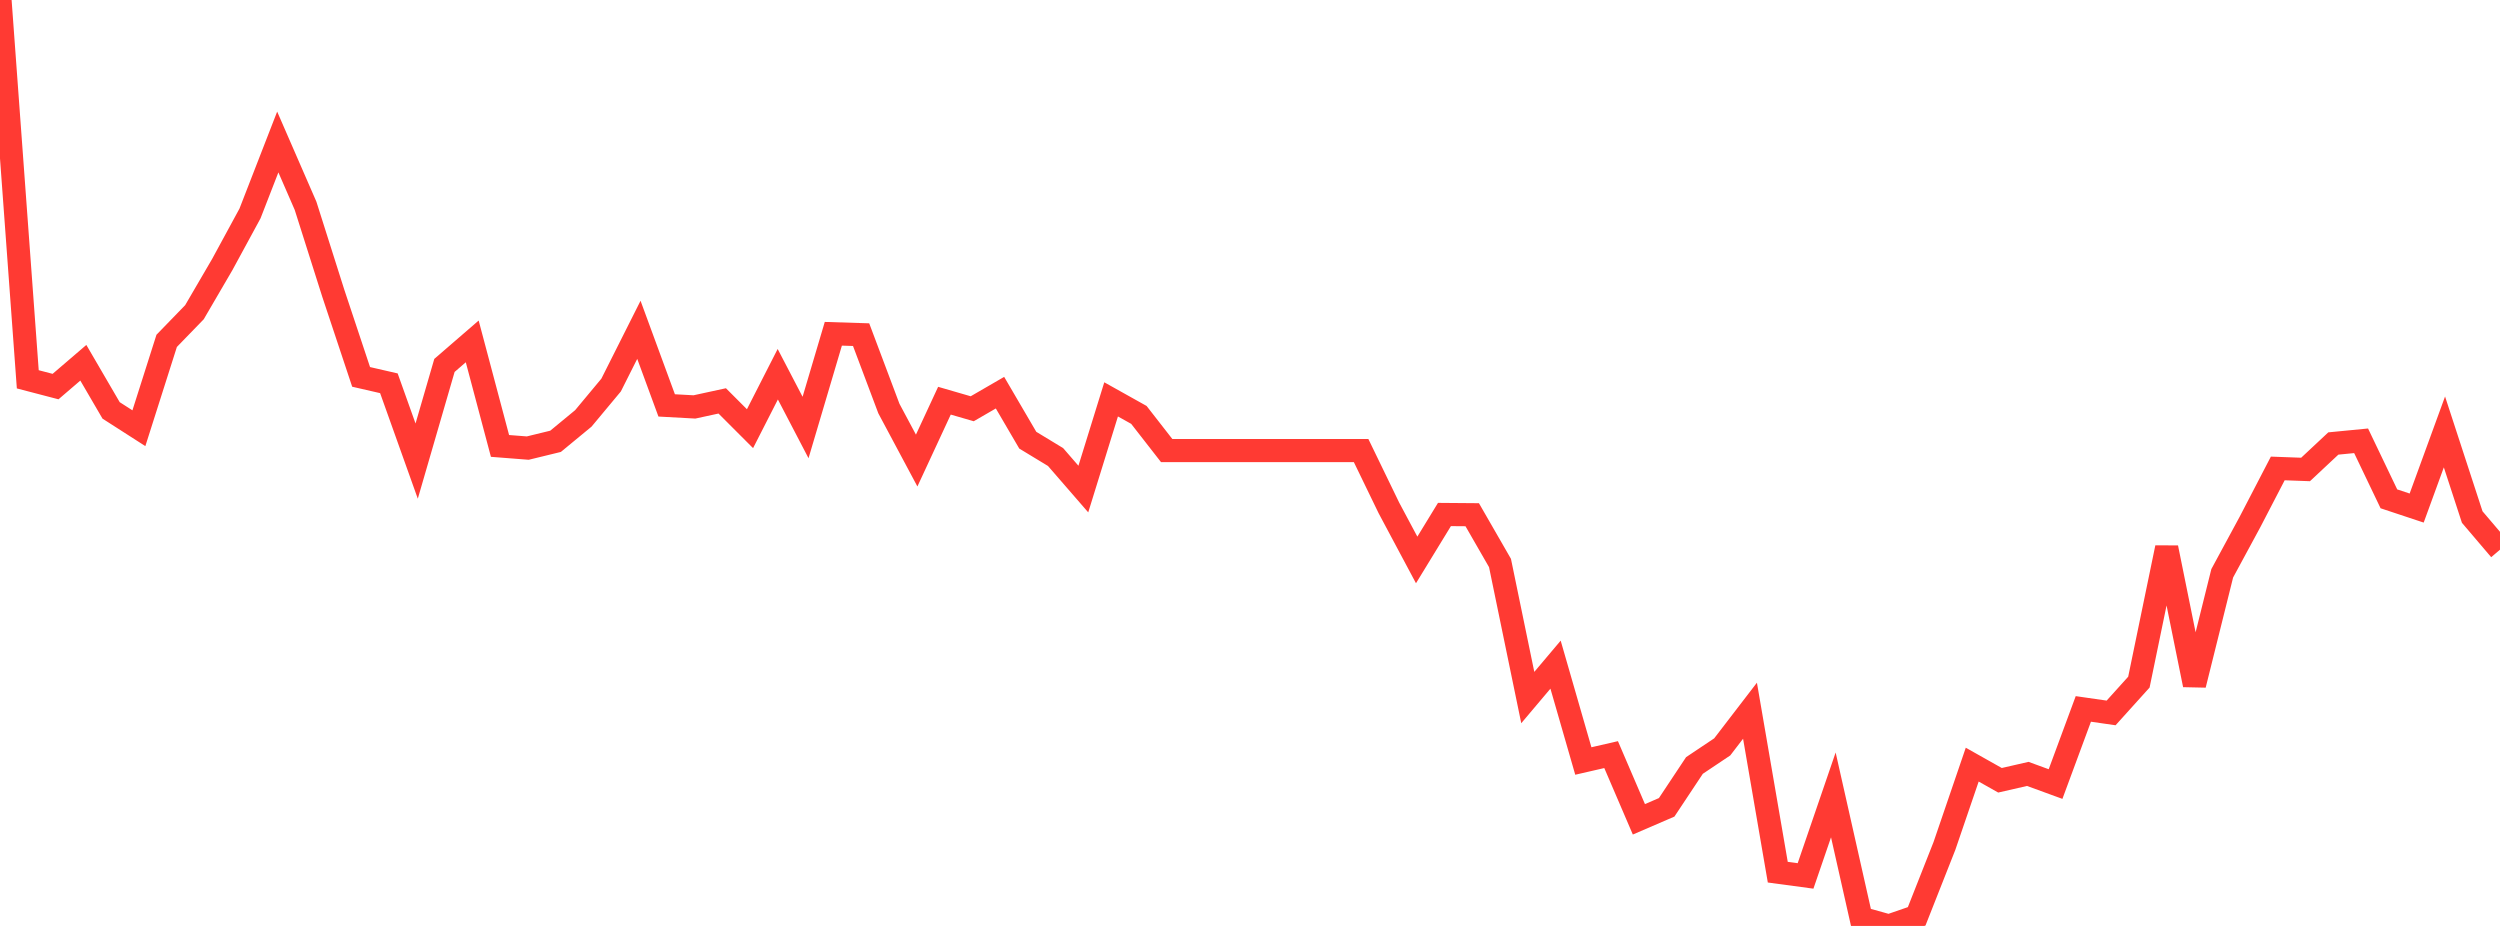 <?xml version="1.0" standalone="no"?>
<!DOCTYPE svg PUBLIC "-//W3C//DTD SVG 1.1//EN" "http://www.w3.org/Graphics/SVG/1.1/DTD/svg11.dtd">

<svg width="135" height="50" viewBox="0 0 135 50" preserveAspectRatio="none" 
  xmlns="http://www.w3.org/2000/svg"
  xmlns:xlink="http://www.w3.org/1999/xlink">


<polyline points="0.0, 0.0 1.5, 20.483 3.0, 20.875 4.5, 19.589 6.0, 22.162 7.5, 23.124 9.0, 18.407 10.5, 16.86 12.0, 14.289 13.5, 11.528 15.0, 7.668 16.5, 11.113 18.0, 15.843 19.5, 20.352 21.0, 20.697 22.5, 24.899 24.0, 19.733 25.5, 18.436 27.0, 24.08 28.5, 24.197 30.0, 23.831 31.5, 22.594 33.0, 20.793 34.5, 17.81 36.0, 21.892 37.5, 21.974 39, 21.648 40.5, 23.149 42.0, 20.208 43.5, 23.085 45.0, 18.024 46.5, 18.071 48.0, 22.062 49.5, 24.87 51.0, 21.638 52.5, 22.073 54.0, 21.204 55.5, 23.77 57.0, 24.68 58.5, 26.409 60.0, 21.566 61.5, 22.405 63.0, 24.33 64.5, 24.33 66.0, 24.33 67.5, 24.33 69.0, 24.33 70.5, 24.33 72.0, 24.33 73.5, 24.33 75.0, 27.426 76.5, 30.237 78, 27.783 79.5, 27.795 81.0, 30.402 82.5, 37.668 84.0, 35.891 85.5, 41.094 87.0, 40.749 88.5, 44.243 90.0, 43.596 91.5, 41.336 93.0, 40.332 94.5, 38.378 96.0, 47.097 97.5, 47.3 99.0, 42.925 100.5, 49.582 102.0, 50.0 103.5, 49.482 105.0, 45.68 106.5, 41.29 108.0, 42.135 109.5, 41.791 111.0, 42.339 112.5, 38.282 114.0, 38.498 115.5, 36.835 117.0, 29.575 118.5, 36.983 120.0, 30.958 121.5, 28.185 123.0, 25.296 124.5, 25.351 126.0, 23.949 127.5, 23.803 129.0, 26.937 130.5, 27.435 132.0, 23.324 133.5, 27.92 135.0, 29.683" fill="none" stroke="#ff3a33" stroke-width="1.25"/>

</svg>
